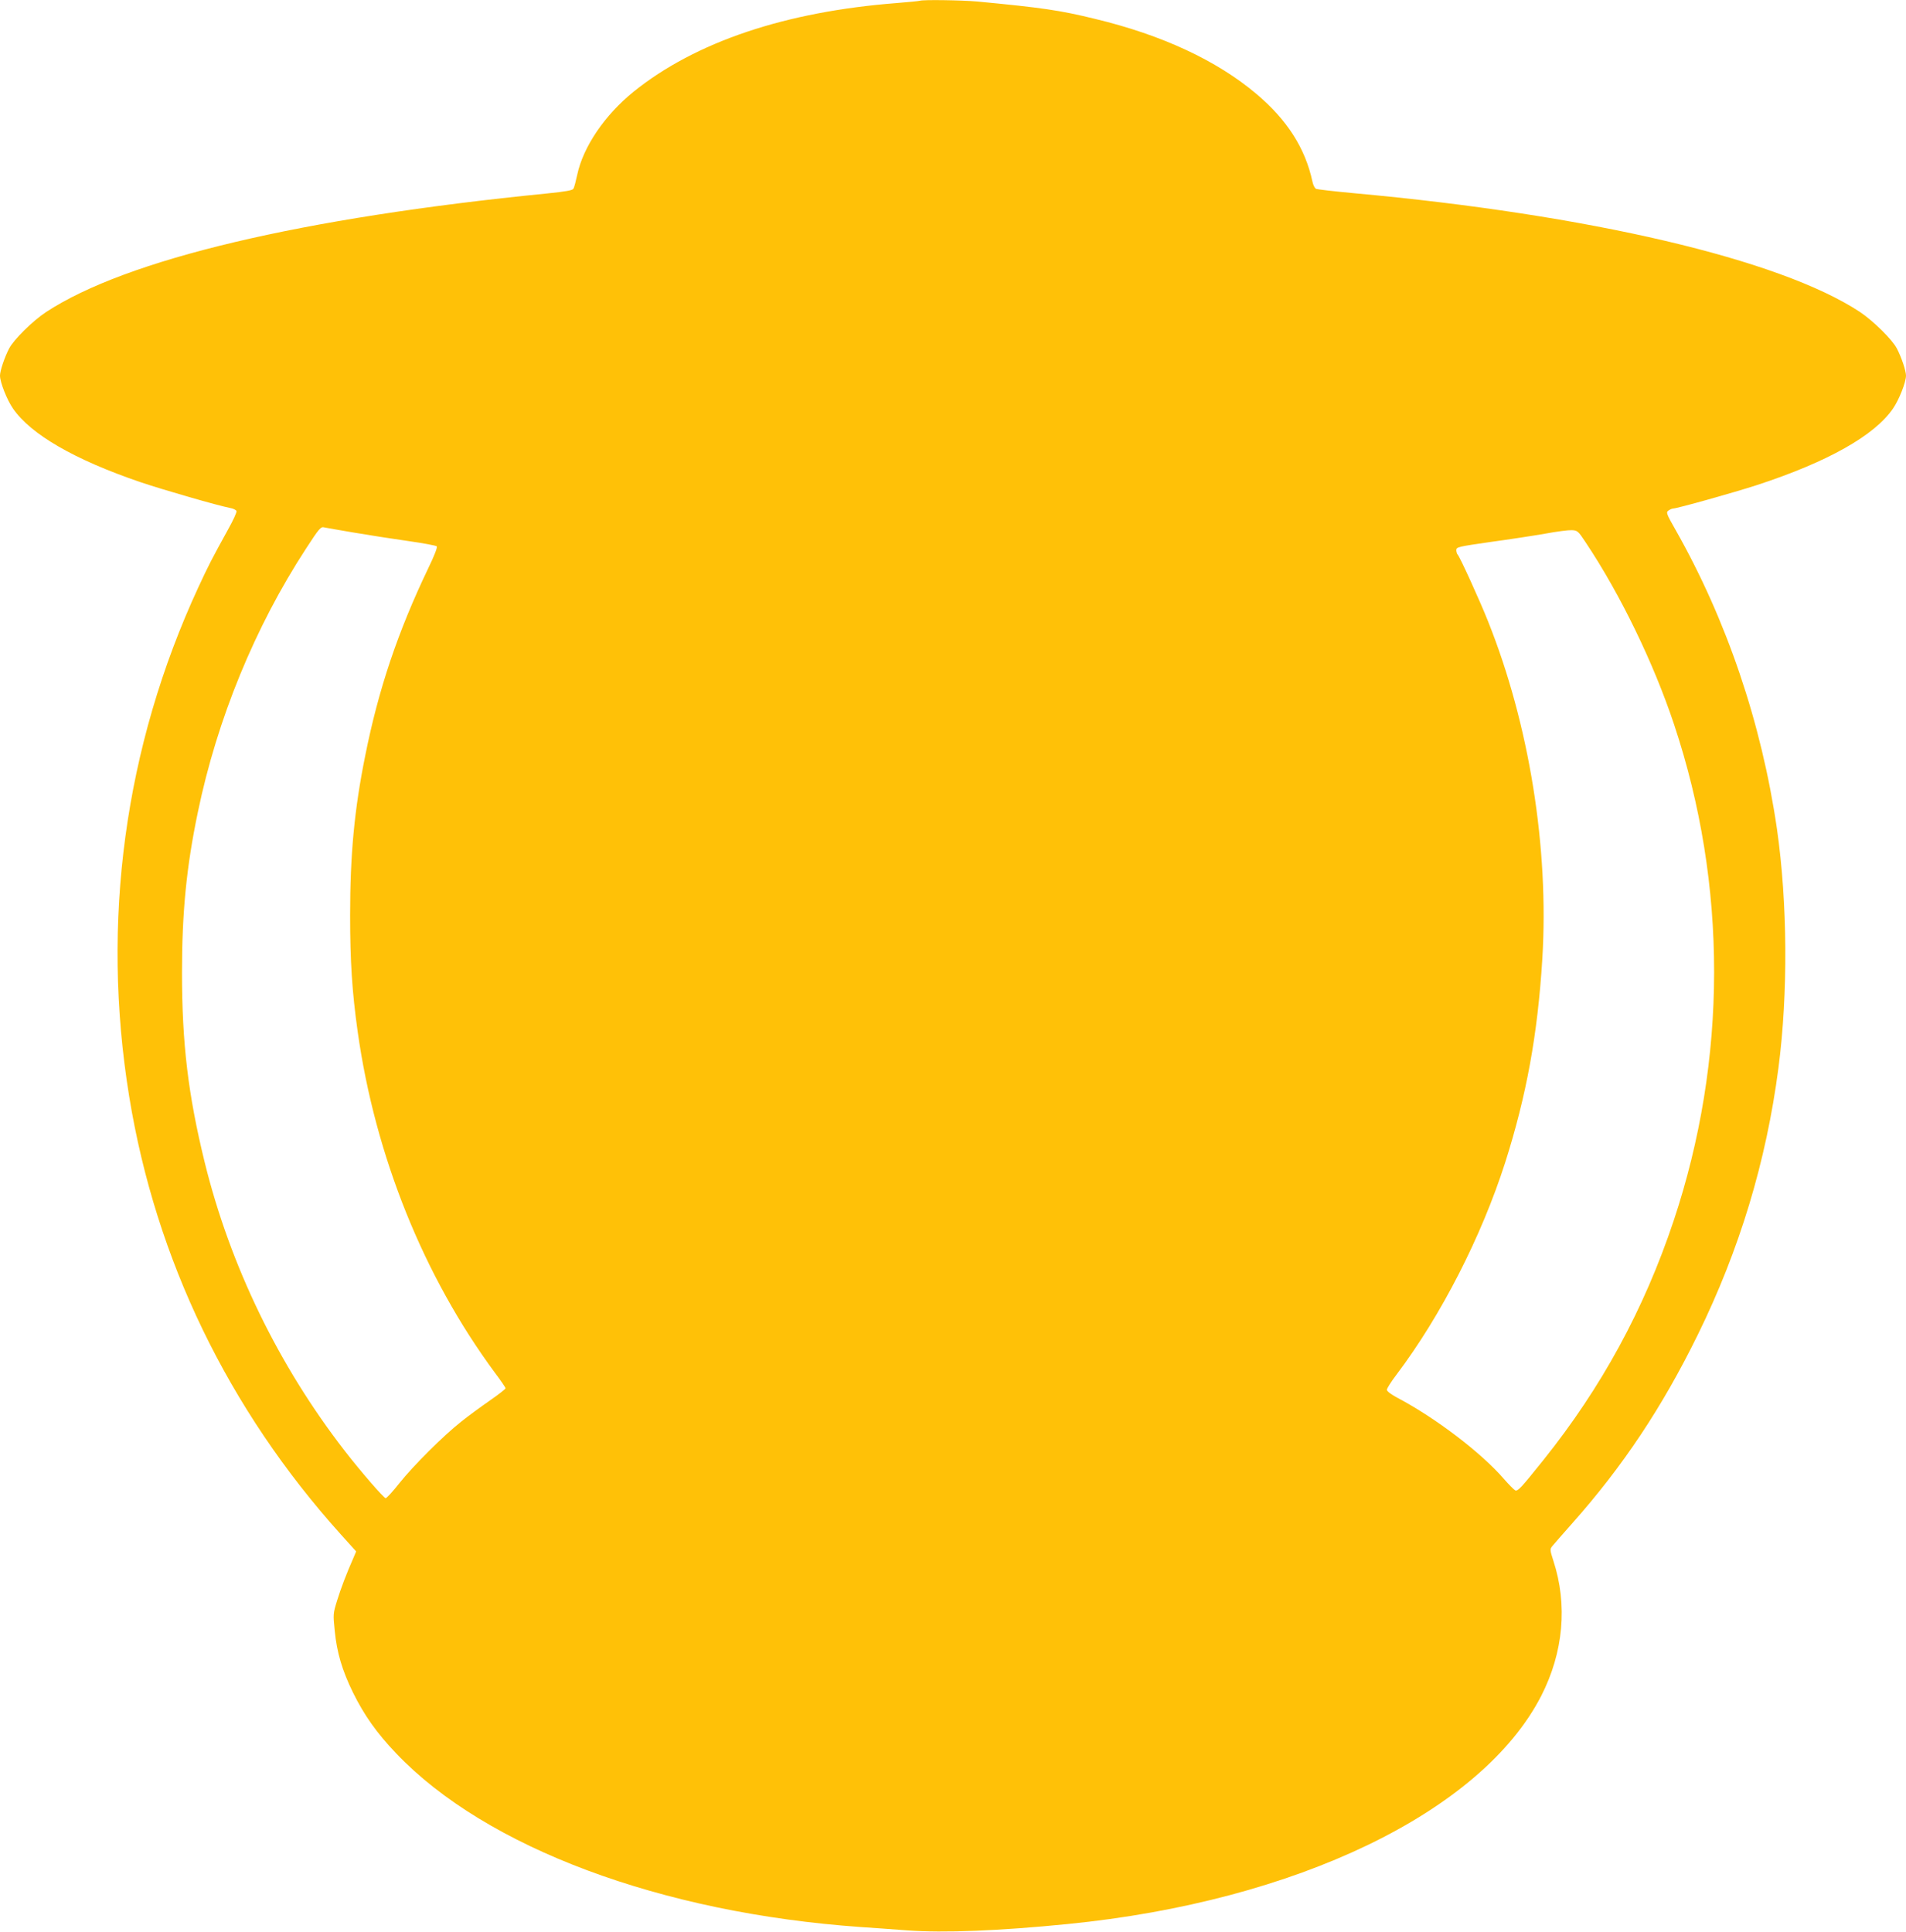 <?xml version="1.0" standalone="no"?>
<!DOCTYPE svg PUBLIC "-//W3C//DTD SVG 20010904//EN"
 "http://www.w3.org/TR/2001/REC-SVG-20010904/DTD/svg10.dtd">
<svg version="1.0" xmlns="http://www.w3.org/2000/svg"
 width="1263pt" height="1280pt" viewBox="0 0 1263 1280"
 preserveAspectRatio="xMidYMid meet">
<g transform="translate(0,1280) scale(0.1,-0.1)"
fill="#ffc107" stroke="none">
<path d="M6095 12795 c-5 -2 -73 -9 -150 -15 -740 -57 -1336 -257 -1747 -588
-190 -154 -333 -363 -373 -550 -9 -42 -20 -84 -25 -92 -5 -11 -48 -19 -176
-32 -1624 -161 -2788 -437 -3319 -786 -88 -58 -215 -183 -245 -242 -31 -60
-60 -148 -60 -179 0 -44 46 -160 86 -218 119 -172 408 -339 845 -488 154 -52
512 -155 594 -171 20 -3 39 -13 42 -20 3 -8 -22 -62 -55 -121 -113 -205 -130
-239 -197 -383 -490 -1058 -647 -2220 -459 -3375 176 -1081 656 -2073 1403
-2903 l101 -112 -16 -38 c-48 -109 -85 -206 -110 -287 -27 -87 -27 -91 -16
-200 14 -144 49 -263 121 -410 74 -150 158 -269 286 -403 595 -625 1755 -1058
3080 -1151 77 -5 214 -15 305 -22 248 -18 612 -3 1065 42 1514 150 2742 742
3138 1512 147 288 176 603 80 896 -23 72 -23 76 -6 97 10 12 69 80 132 151
335 377 596 769 831 1248 277 564 454 1149 535 1770 64 491 60 1094 -10 1582
-102 701 -333 1384 -672 1982 -61 107 -64 116 -47 128 10 7 23 13 29 13 26 0
404 106 558 156 470 154 778 328 901 507 40 58 86 174 86 218 0 31 -29 119
-60 179 -30 59 -157 184 -247 244 -529 348 -1791 644 -3353 786 -129 12 -242
25 -250 29 -8 5 -19 26 -23 47 -48 223 -168 410 -372 582 -262 221 -624 390
-1069 497 -233 57 -350 74 -781 115 -103 9 -358 13 -380 5z m-3750 -3524 c99
-17 261 -42 360 -56 99 -14 184 -30 189 -35 6 -6 -16 -63 -57 -147 -201 -420
-329 -800 -417 -1241 -72 -356 -100 -656 -100 -1057 0 -303 13 -507 50 -770
116 -825 438 -1624 911 -2263 38 -50 69 -96 69 -101 0 -5 -49 -43 -108 -84
-59 -41 -144 -103 -187 -138 -118 -93 -315 -290 -408 -406 -45 -57 -86 -102
-92 -100 -16 5 -168 181 -268 310 -441 568 -762 1230 -931 1917 -109 445 -150
785 -150 1255 0 398 29 699 105 1063 128 618 380 1231 717 1747 89 137 98 147
122 140 8 -2 96 -17 195 -34z m8163 -66 c229 -343 450 -799 585 -1205 355
-1064 354 -2220 -3 -3290 -195 -584 -477 -1103 -864 -1586 -147 -183 -168
-207 -186 -199 -8 4 -42 38 -75 76 -151 174 -451 403 -707 538 -40 21 -68 43
-68 52 0 9 29 55 65 102 294 390 561 911 719 1404 141 443 215 848 246 1348
45 735 -86 1554 -360 2239 -54 136 -186 426 -201 441 -5 5 -9 19 -9 30 0 20
12 23 228 54 125 17 288 42 362 55 74 14 153 24 175 23 38 -2 42 -5 93 -82z"/>
</g>
</svg>
